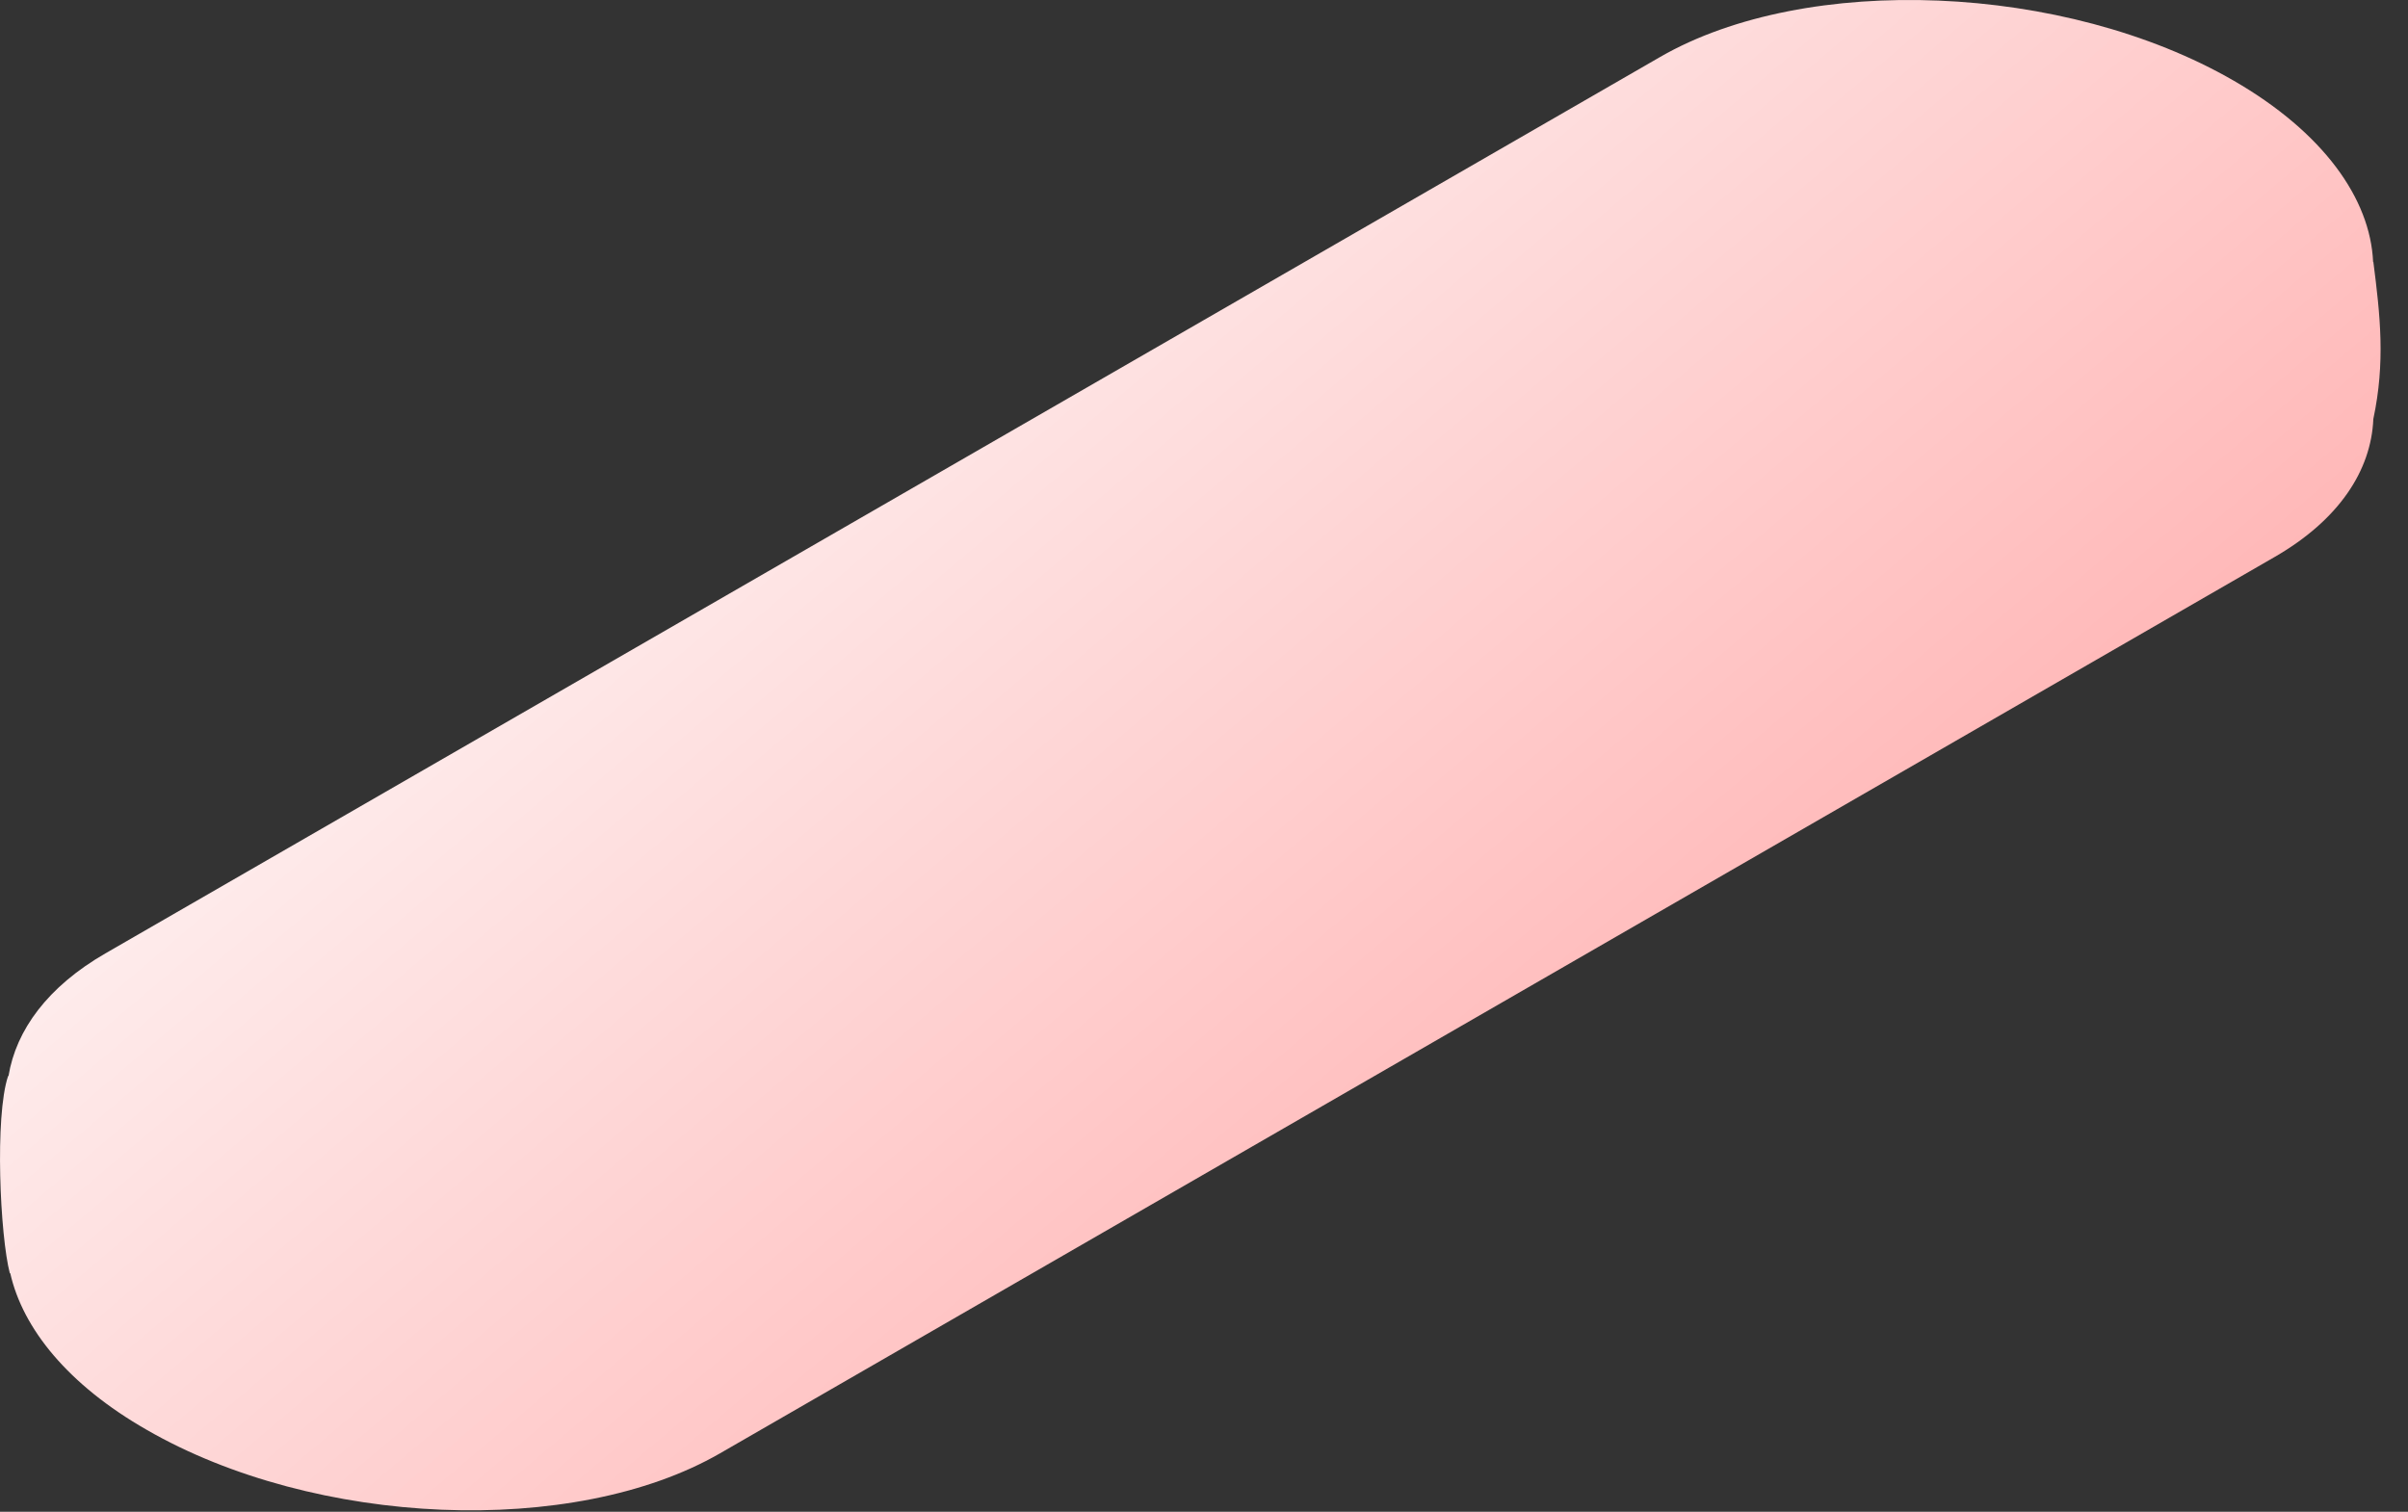 <?xml version="1.0" encoding="utf-8"?>
<svg xmlns="http://www.w3.org/2000/svg" fill="none" height="100%" overflow="visible" preserveAspectRatio="none" style="display: block;" viewBox="0 0 43 27" width="100%">
<rect x="0" y="0" width="43" height="27" fill="#333333" stroke="none"/>
<path d="M42.384 4.682C42.384 4.682 42.377 4.682 42.377 4.678C42.327 3.549 41.489 2.366 39.888 1.441C36.871 -0.301 32.261 -0.49 29.646 1.017L1.881 17.028C0.851 17.622 0.287 18.396 0.152 19.217C0.152 19.217 0.148 19.217 0.145 19.217C-0.098 19.938 0.002 22.076 0.175 22.739C0.175 22.739 0.179 22.739 0.183 22.739C0.407 23.73 1.217 24.732 2.614 25.533C5.63 27.275 10.241 27.464 12.856 25.957L40.621 9.946C41.763 9.287 42.342 8.408 42.381 7.483C42.597 6.466 42.504 5.637 42.381 4.674L42.384 4.682Z" fill="url(#paint0_linear_0_153)" id="Vector"/>
<defs>
<linearGradient gradientUnits="userSpaceOnUse" id="paint0_linear_0_153" x1="39.645" x2="25.374" y1="13.532" y2="-3.32">
<stop stop-color="#FFB3B3"/>
<stop offset="1" stop-color="#FEECEC"/>
</linearGradient>
</defs>
</svg>